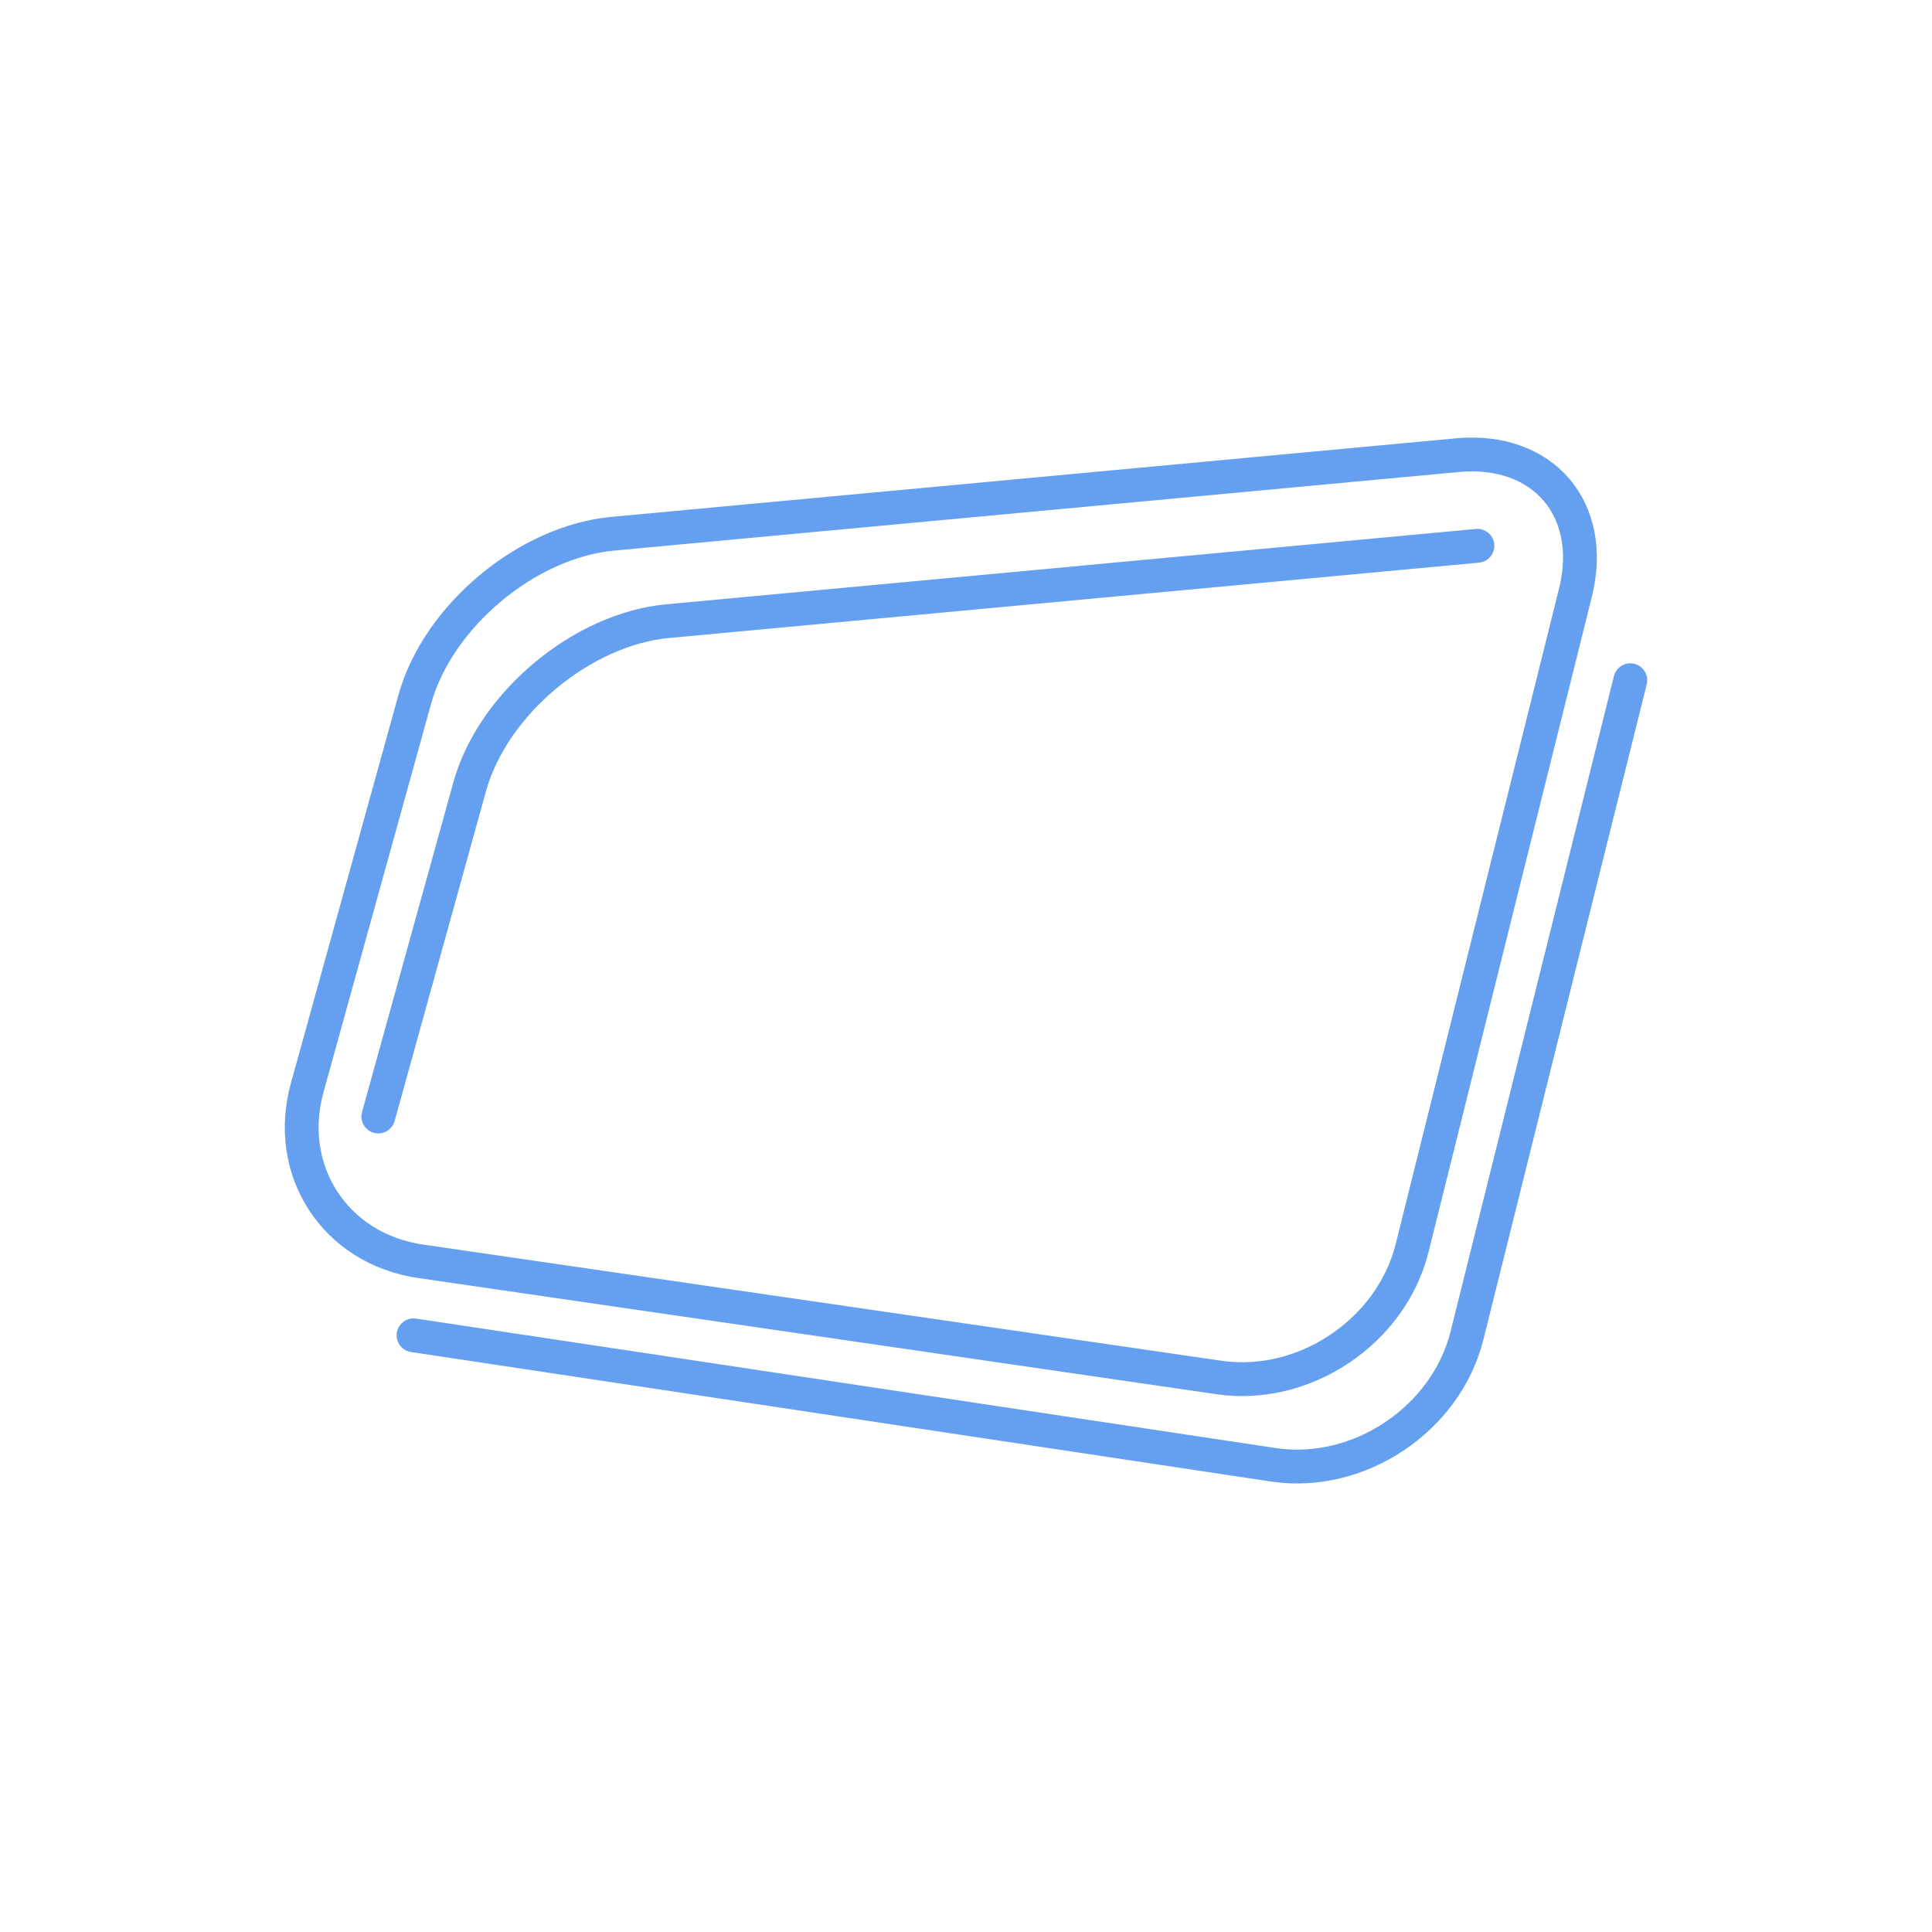 <?xml version="1.0" encoding="UTF-8"?>
<svg xmlns="http://www.w3.org/2000/svg" xmlns:xlink="http://www.w3.org/1999/xlink" version="1.1" id="Ebene_1" x="0px" y="0px" width="200px" height="200px" viewBox="0 0 200 200" xml:space="preserve">
<g>
	<path fill="none" stroke="#649FF0" stroke-width="3.5" stroke-linecap="round" stroke-linejoin="round" stroke-miterlimit="10" d="   M146.185,129.185c-2.159,8.664-11.155,14.699-19.991,13.413l-82.661-12.031c-8.836-1.286-14.114-9.379-11.729-17.983L42.936,72.4   c2.385-8.604,11.609-16.321,20.499-17.148l87.414-8.132c8.89-0.827,14.396,5.584,12.237,14.248L146.185,129.185z"></path>
	<path fill="none" stroke="#649FF0" stroke-width="3.5" stroke-linecap="round" stroke-linejoin="round" stroke-miterlimit="10" d="   M39.164,115.581l9.456-34.134c2.384-8.604,11.609-16.32,20.499-17.147l83.825-7.799"></path>
	<path fill="none" stroke="#649FF0" stroke-width="3.5" stroke-linecap="round" stroke-linejoin="round" stroke-miterlimit="10" d="   M168.769,70.416l-16.9,67.816c-2.16,8.663-11.155,14.699-19.99,13.413L42.81,138.231"></path>
</g>
</svg>
